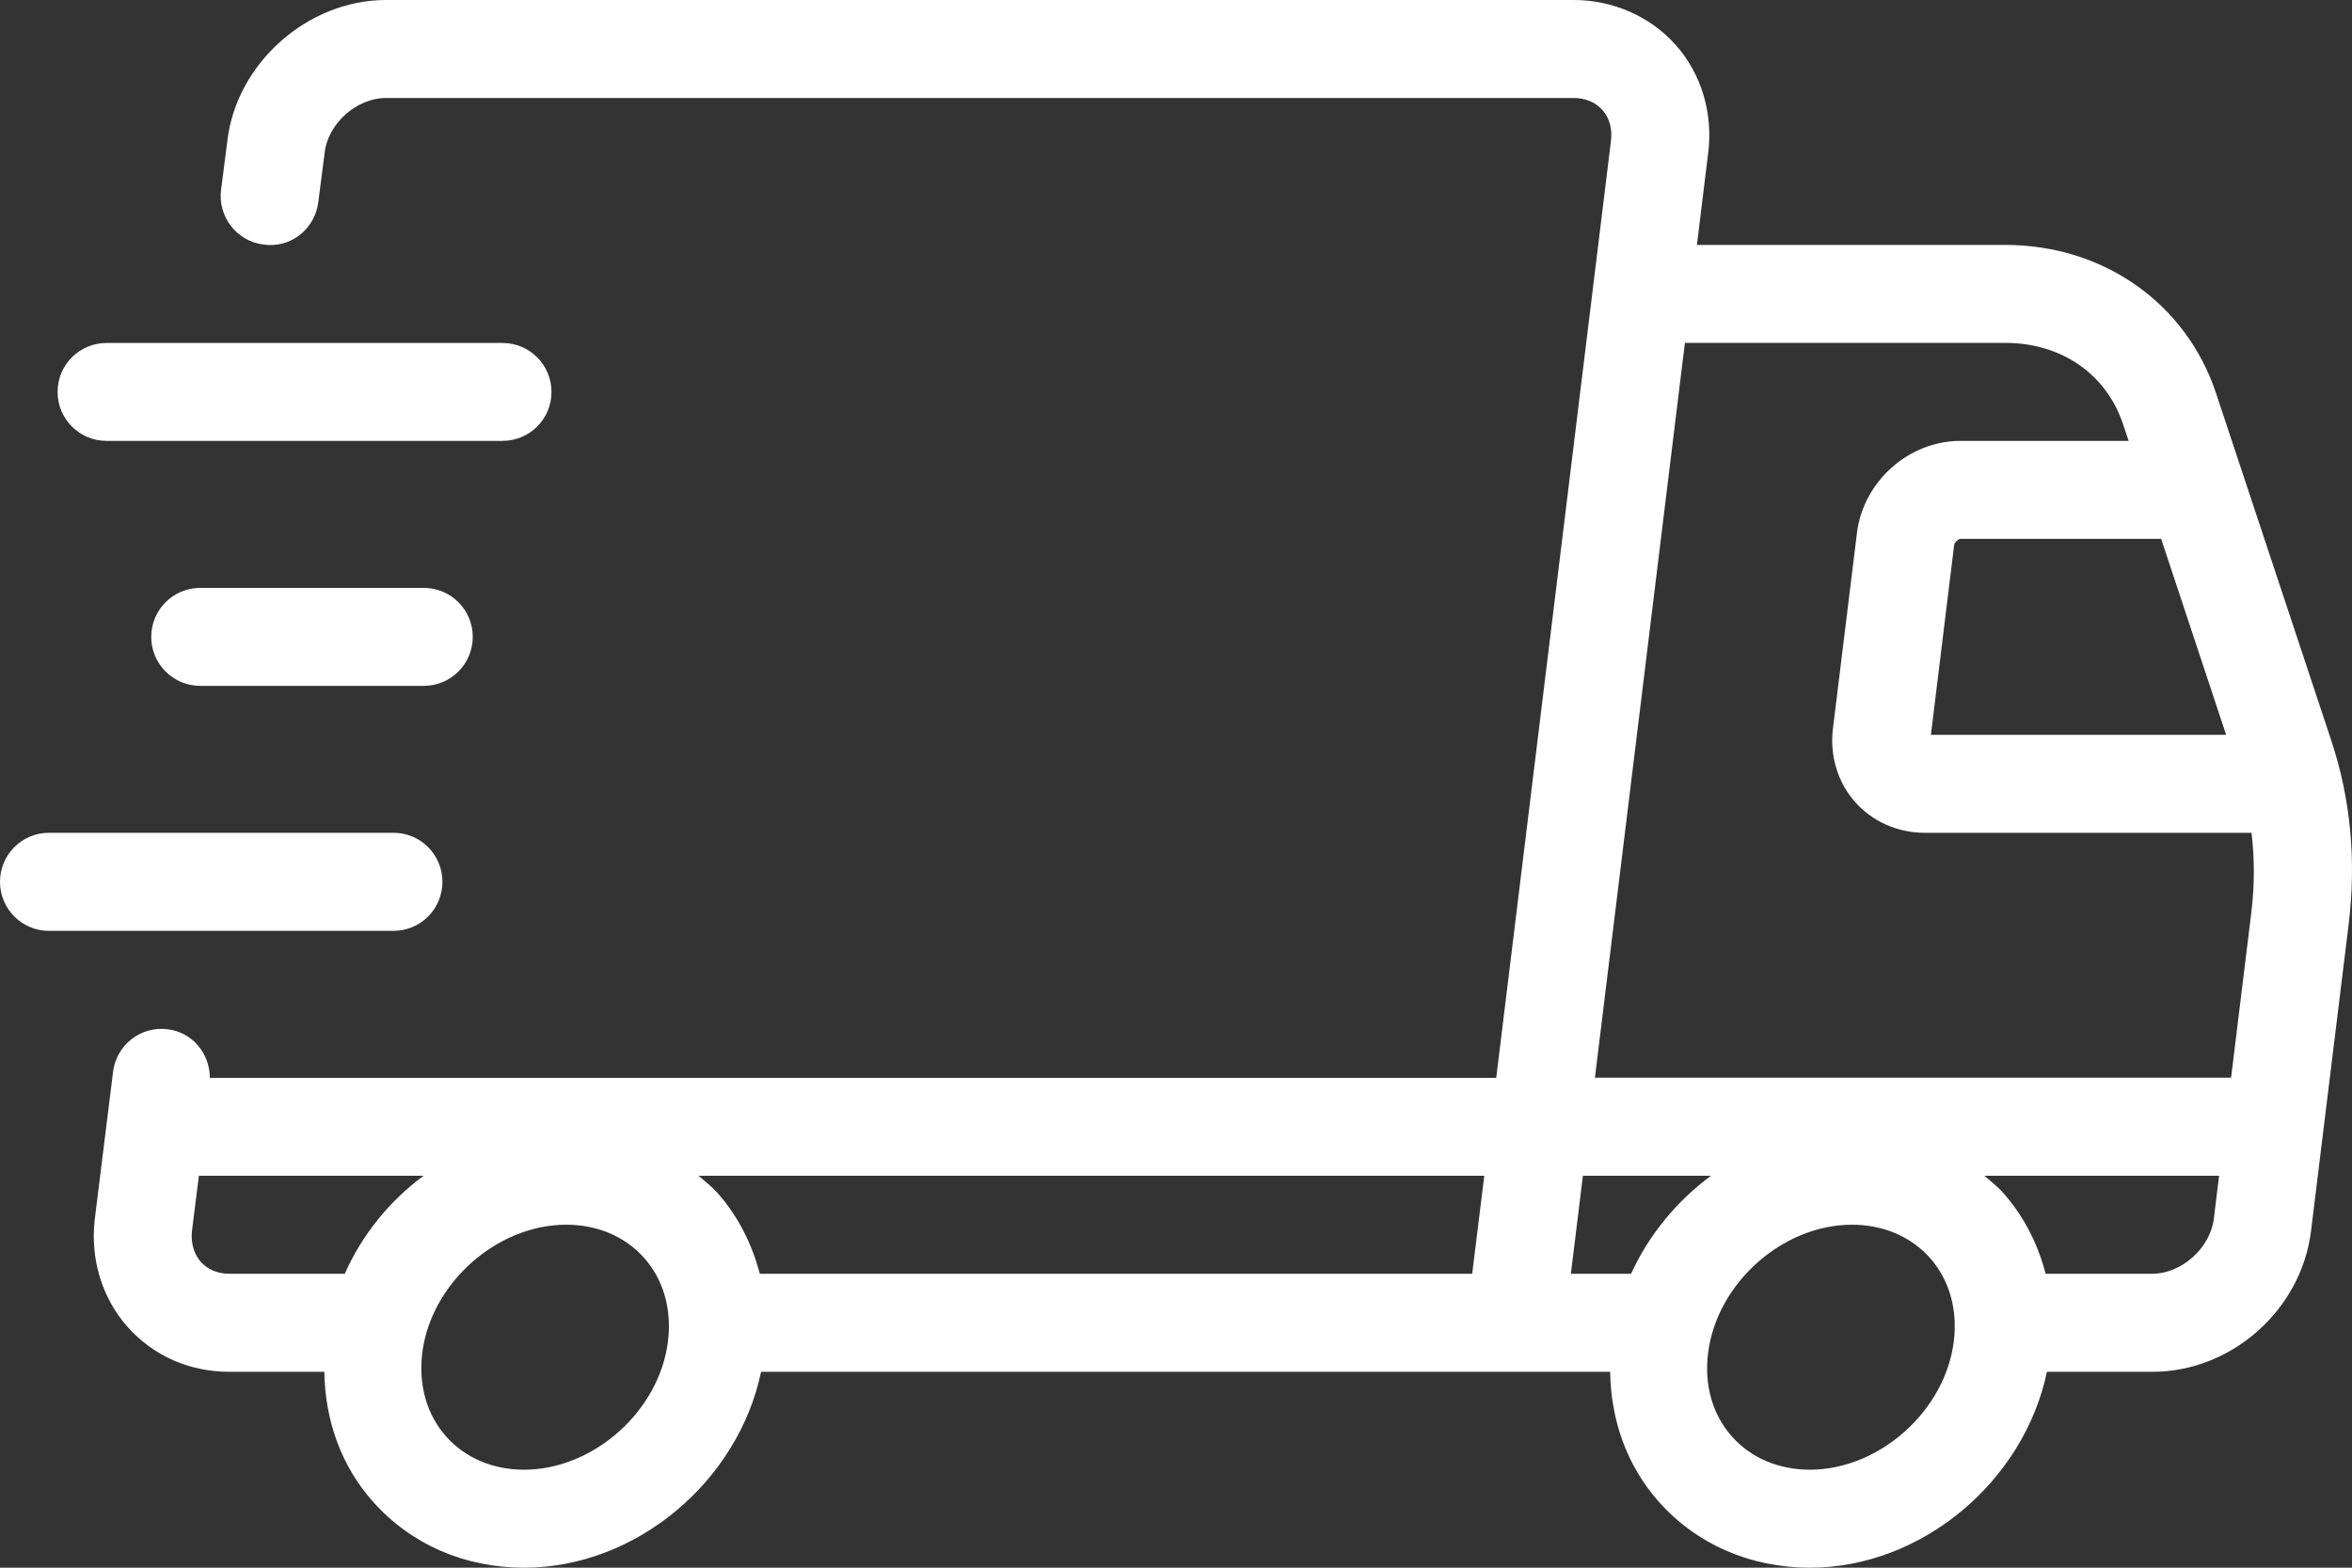 <svg xmlns="http://www.w3.org/2000/svg" width="27" height="18" viewBox="0 0 27 18" fill="none"><rect x="0" y="0" width="27" height="18" fill="#333333" stroke="none"/><path d="M26.762 8.502L25.44 4.517C25.097 3.482 24.146 2.812 23.019 2.812H19.48L19.609 1.758C19.667 1.302 19.532 0.851 19.24 0.52C18.948 0.19 18.52 0 18.064 0H4.431C3.531 0 2.714 0.727 2.61 1.616L2.538 2.179C2.499 2.487 2.716 2.769 3.025 2.808C3.337 2.853 3.615 2.63 3.654 2.321L3.727 1.753C3.765 1.418 4.094 1.125 4.431 1.125H18.064C18.199 1.125 18.317 1.174 18.396 1.264C18.476 1.355 18.511 1.48 18.493 1.619L17.176 12.376H2.409C2.409 12.097 2.209 11.852 1.925 11.818C1.617 11.778 1.336 11.998 1.298 12.306L1.088 13.998C1.034 14.455 1.172 14.907 1.466 15.237C1.761 15.568 2.176 15.751 2.634 15.751H3.723C3.732 16.309 3.916 16.83 4.279 17.239C4.713 17.73 5.331 18 6.017 18C7.304 18 8.474 17.008 8.737 15.751H18.484C18.492 16.309 18.677 16.829 19.039 17.239C19.473 17.73 20.091 18 20.777 18C22.064 18 23.234 17.008 23.498 15.751H24.709C25.619 15.751 26.419 15.039 26.53 14.132L26.962 10.609C27.051 9.879 26.984 9.17 26.762 8.502L26.762 8.502ZM25.555 8.437H22.166L22.433 6.256C22.437 6.227 22.483 6.187 22.506 6.187H24.809L25.555 8.437ZM19.343 3.937H23.02C23.664 3.937 24.181 4.295 24.372 4.872L24.436 5.062H22.506C21.912 5.062 21.39 5.527 21.317 6.119L21.041 8.369C21.004 8.677 21.096 8.983 21.296 9.209C21.495 9.433 21.785 9.562 22.093 9.562H25.847C25.881 9.858 25.883 10.161 25.845 10.471L25.612 12.374H18.309L19.342 3.937L19.343 3.937ZM18.724 14.625H18.033L18.171 13.5H19.641C19.247 13.792 18.929 14.178 18.724 14.625ZM16.9 14.625H8.722C8.633 14.284 8.475 13.967 8.238 13.699C8.171 13.624 8.094 13.565 8.019 13.5H17.039L16.9 14.625ZM3.958 14.625H2.634C2.499 14.625 2.386 14.578 2.306 14.489C2.224 14.397 2.189 14.269 2.204 14.132L2.283 13.5H4.862C4.471 13.79 4.158 14.175 3.958 14.625H3.958ZM7.668 15.4C7.571 16.2 6.814 16.875 6.016 16.875C5.656 16.875 5.339 16.739 5.121 16.493C4.899 16.243 4.803 15.903 4.847 15.537C4.945 14.737 5.702 14.062 6.5 14.062C6.86 14.062 7.177 14.198 7.395 14.444C7.617 14.694 7.713 15.034 7.668 15.4ZM22.429 15.4C22.331 16.2 21.574 16.875 20.777 16.875C20.417 16.875 20.099 16.739 19.881 16.493C19.659 16.243 19.562 15.903 19.608 15.537C19.706 14.737 20.462 14.062 21.259 14.062C21.619 14.062 21.937 14.198 22.156 14.444C22.377 14.694 22.474 15.034 22.429 15.4ZM24.709 14.625H23.483C23.394 14.284 23.235 13.967 22.998 13.699C22.932 13.624 22.854 13.565 22.78 13.5H25.474L25.414 13.994C25.372 14.33 25.043 14.625 24.709 14.625Z" fill="white"></path><path d="M5.079 10.125C5.079 9.814 4.828 9.562 4.517 9.562H0.562C0.251 9.562 0 9.814 0 10.125C0 10.436 0.251 10.688 0.562 10.688H4.517C4.828 10.688 5.079 10.436 5.079 10.125Z" fill="white"></path><path d="M2.299 6.75C1.988 6.75 1.736 7.002 1.736 7.312C1.736 7.623 1.988 7.875 2.299 7.875H4.864C5.176 7.875 5.427 7.623 5.427 7.312C5.427 7.002 5.176 6.75 4.864 6.75H2.299Z" fill="white"></path><path d="M1.223 5.062H5.768C6.079 5.062 6.331 4.811 6.331 4.5C6.331 4.189 6.079 3.938 5.768 3.938H1.223C0.912 3.938 0.661 4.189 0.661 4.5C0.661 4.811 0.912 5.062 1.223 5.062Z" fill="white"></path></svg>